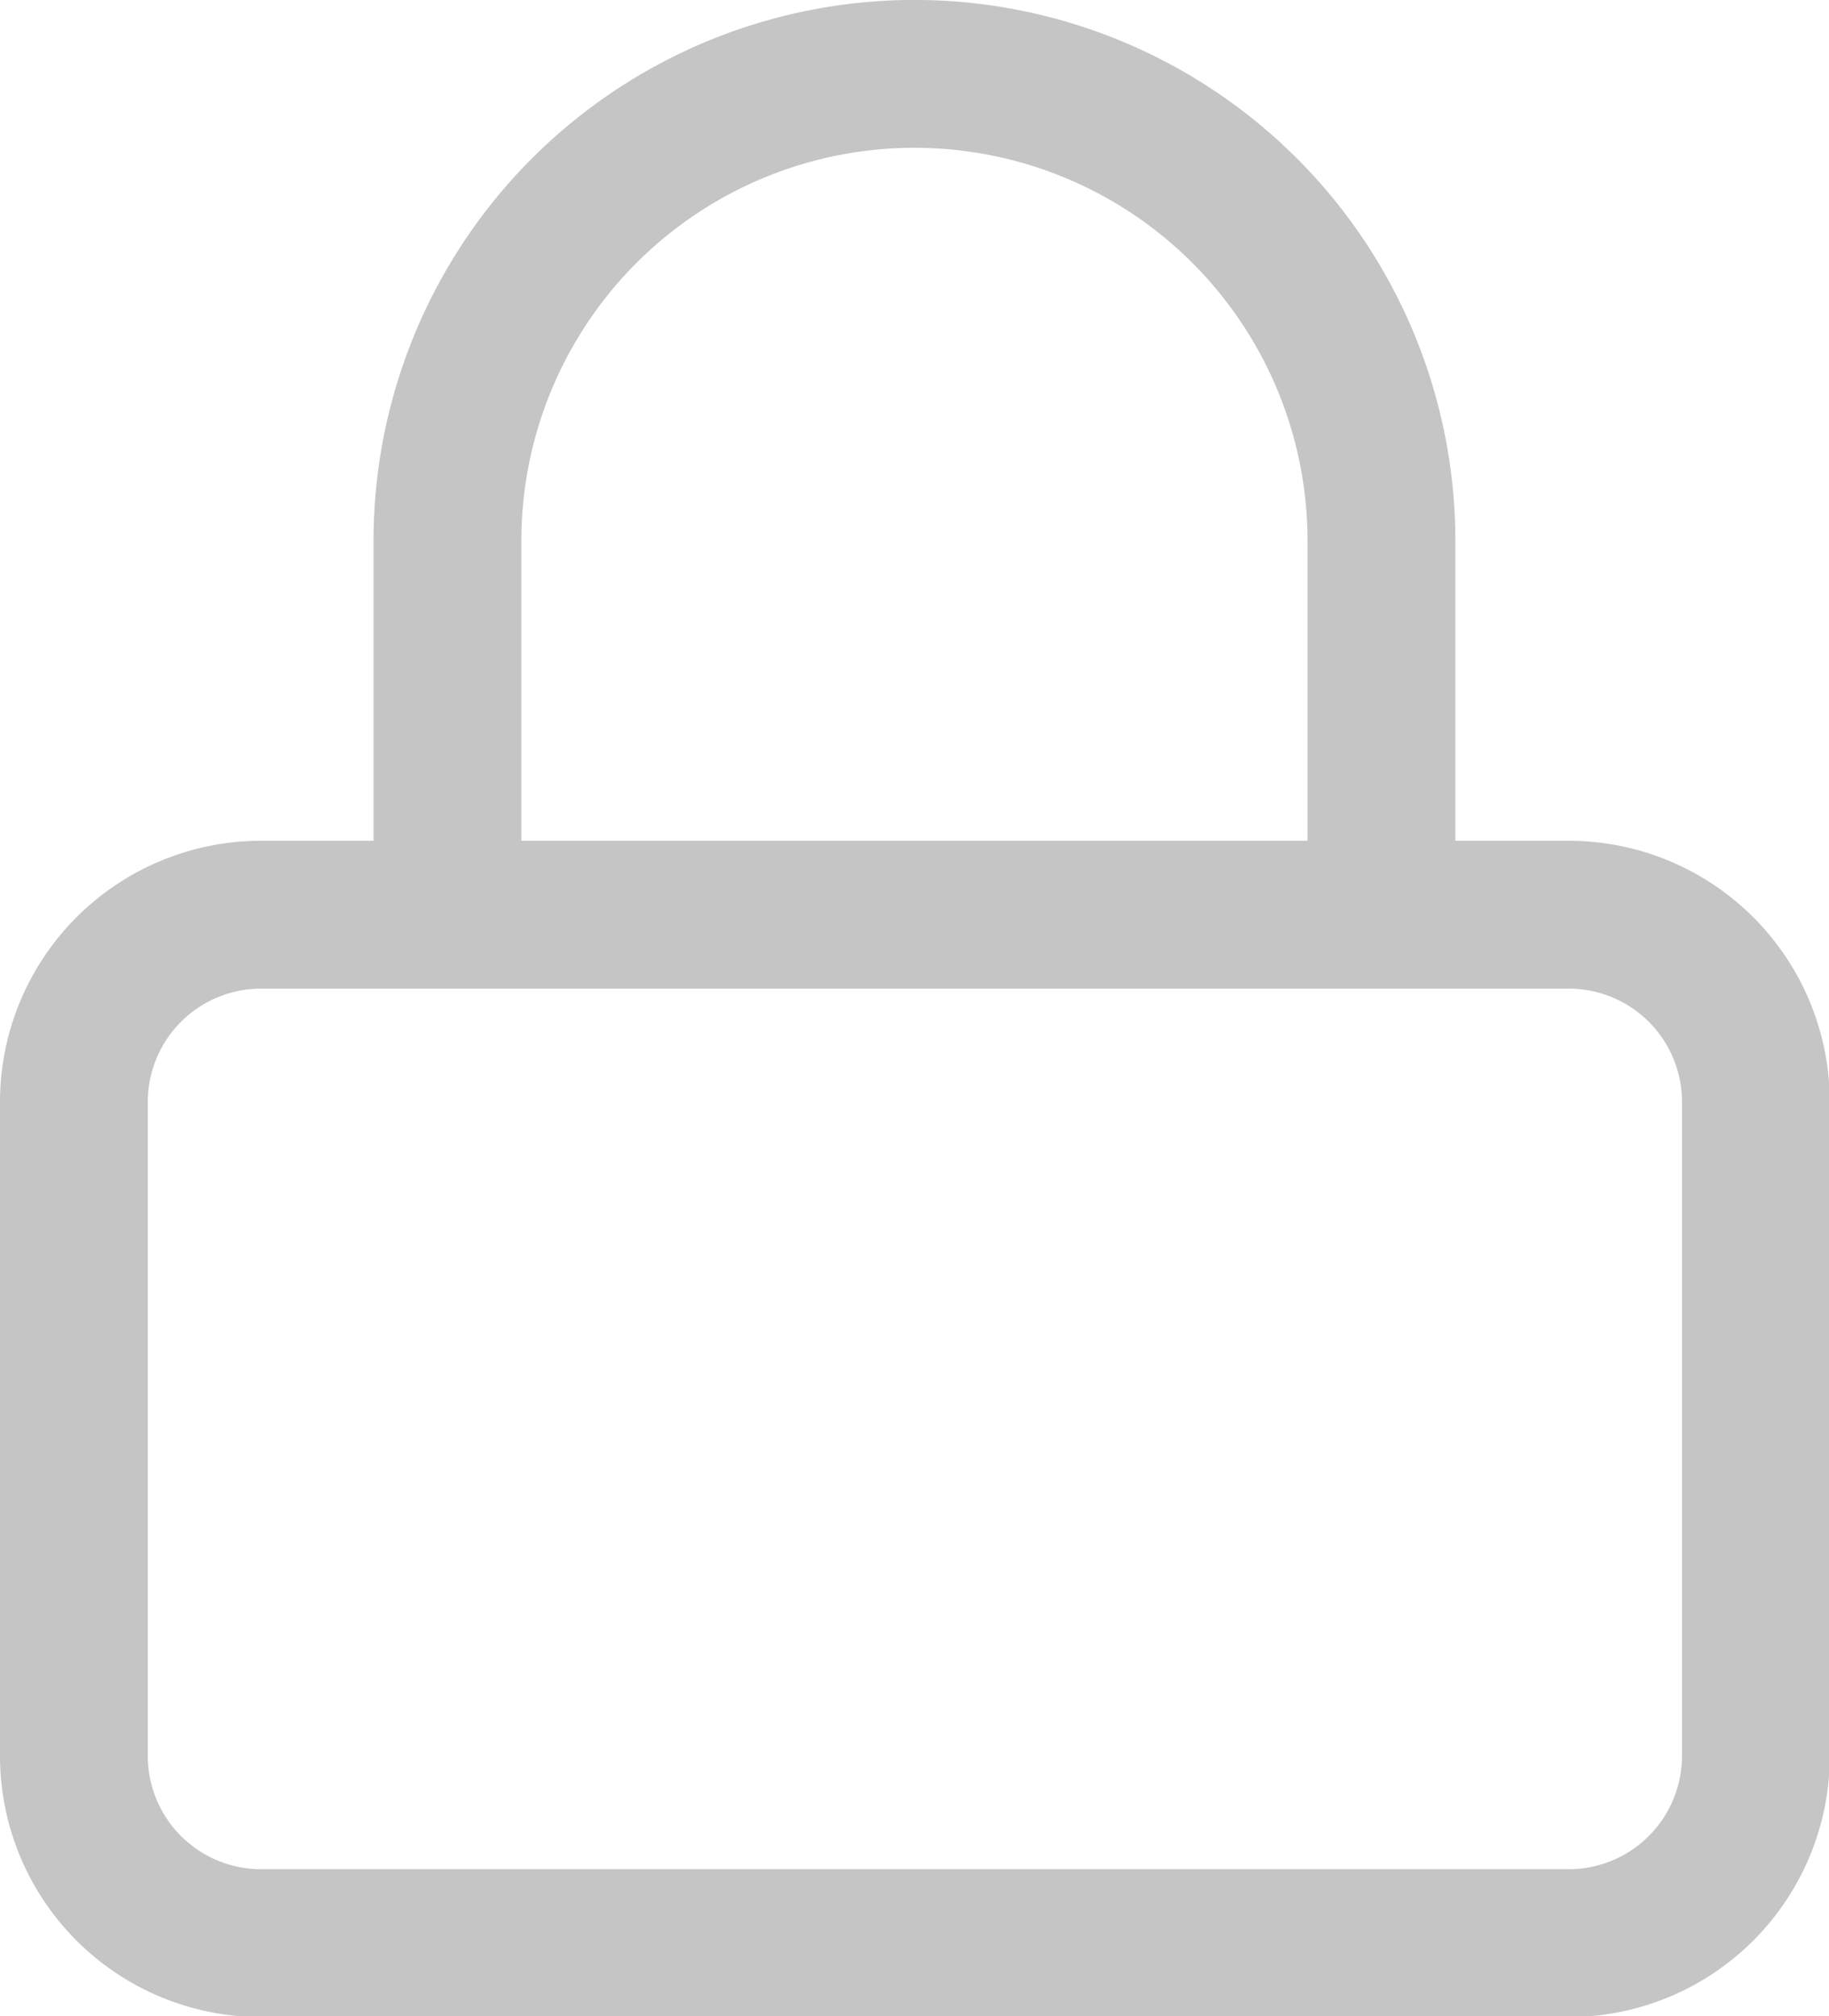 <svg xmlns="http://www.w3.org/2000/svg" width="18.562" height="20.457" viewBox="0 0 18.562 20.457">
  <g id="Icon_feather-lock" data-name="Icon feather-lock" transform="translate(-3.75 -2.25)">
    <path id="Path_7" data-name="Path 7" d="M6.4,16.5h13.27a1.9,1.9,0,0,1,1.9,1.9v6.635a1.9,1.9,0,0,1-1.9,1.9H6.4a1.9,1.9,0,0,1-1.9-1.9V18.4a1.9,1.9,0,0,1,1.9-1.9Z" transform="translate(0 -4.969)" fill="none" stroke="#c5c5c5" stroke-linecap="round" stroke-linejoin="round" stroke-width="1.5"/>
    <path id="Path_8" data-name="Path 8" d="M10.5,11.531V7.739a4.739,4.739,0,1,1,9.479,0v3.791" transform="translate(-2.209)" fill="none" stroke="#c5c5c5" stroke-linecap="round" stroke-linejoin="round" stroke-width="1.5"/>
  </g>
</svg>
